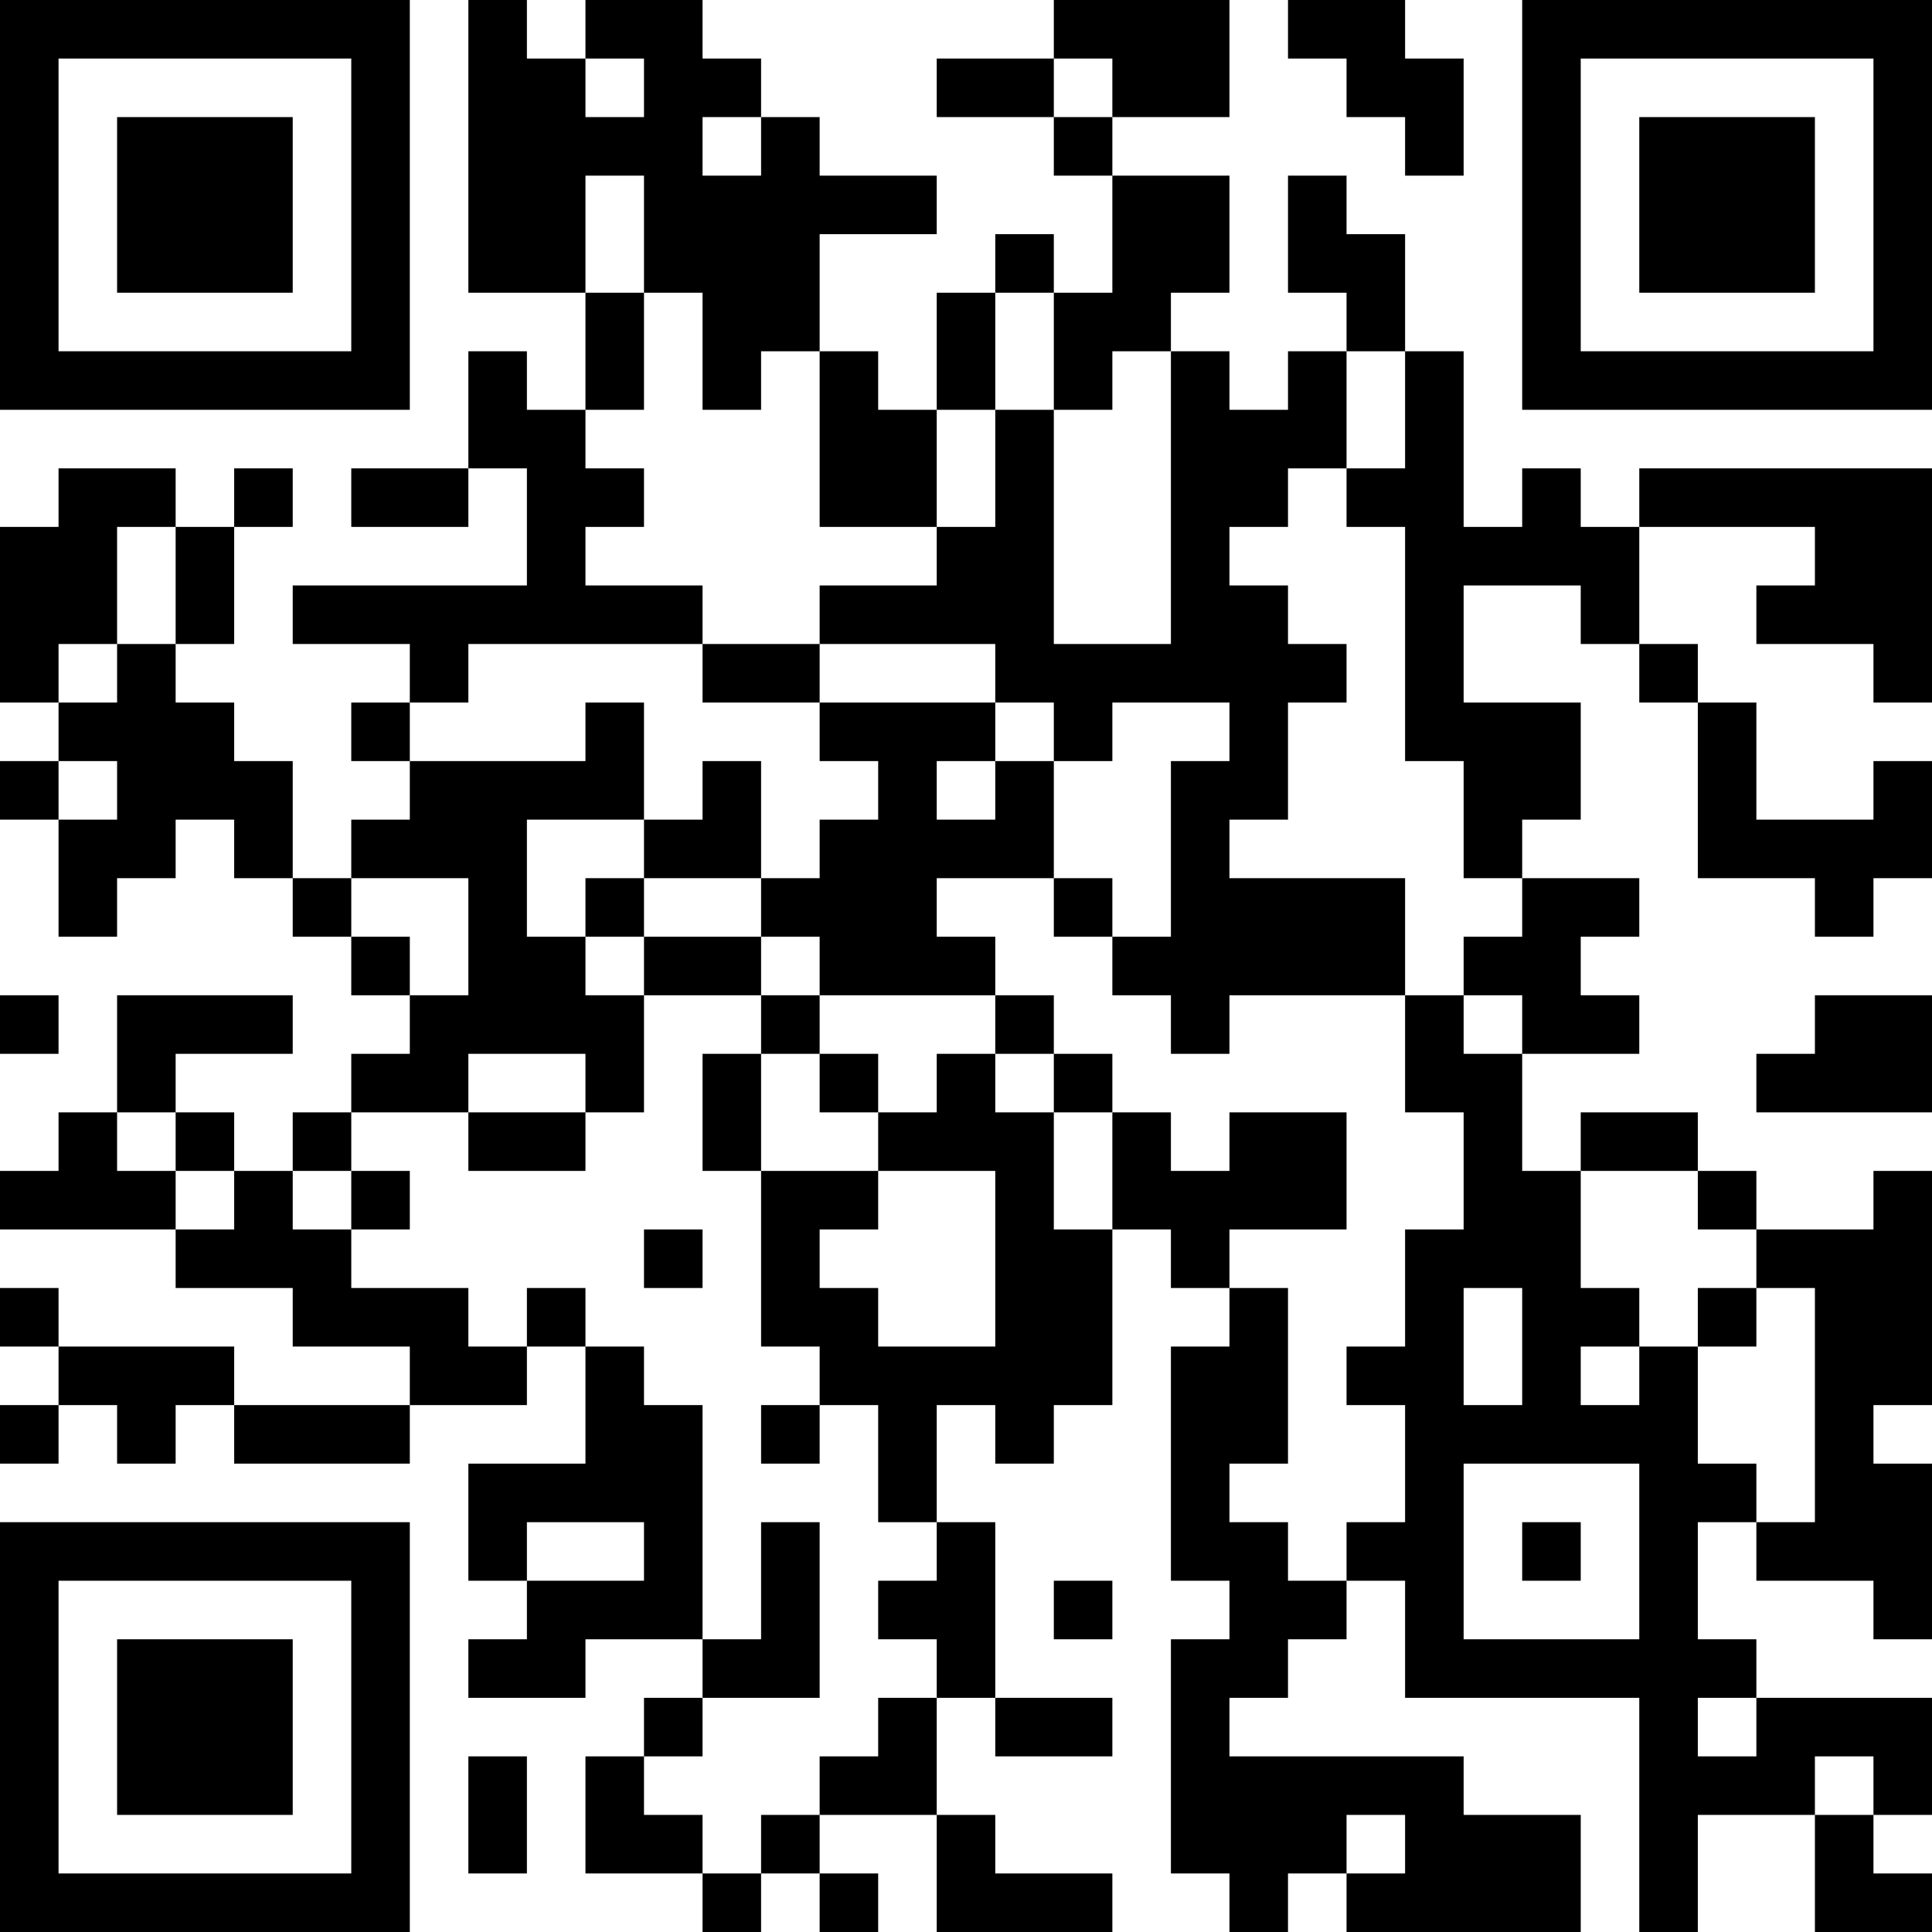 <svg width="160" height="160" viewBox="0 0 160 160" fill="none" xmlns="http://www.w3.org/2000/svg">
<path d="M0 0H33.939V4.848H0V0ZM38.788 0H43.636V4.848H38.788V0ZM48.485 0H58.182V4.848H48.485V0ZM87.273 0H101.818V4.848H87.273V0ZM106.667 0H116.364V4.848H106.667V0ZM126.061 0H160V4.848H126.061V0ZM0 4.848H4.848V9.697H0V4.848ZM29.091 4.848H33.939V9.697H29.091V4.848ZM38.788 4.848H48.485V9.697H38.788V4.848ZM53.333 4.848H63.03V9.697H53.333V4.848ZM77.576 4.848H87.273V9.697H77.576V4.848ZM92.121 4.848H101.818V9.697H92.121V4.848ZM111.515 4.848H121.212V9.697H111.515V4.848ZM126.061 4.848H130.909V9.697H126.061V4.848ZM155.152 4.848H160V9.697H155.152V4.848ZM0 9.697H4.848V14.546H0V9.697ZM9.697 9.697H24.242V14.546H9.697V9.697ZM29.091 9.697H33.939V14.546H29.091V9.697ZM38.788 9.697H58.182V14.546H38.788V9.697ZM63.03 9.697H67.879V14.546H63.03V9.697ZM87.273 9.697H92.121V14.546H87.273V9.697ZM116.364 9.697H121.212V14.546H116.364V9.697ZM126.061 9.697H130.909V14.546H126.061V9.697ZM135.758 9.697H150.303V14.546H135.758V9.697ZM155.152 9.697H160V14.546H155.152V9.697ZM0 14.546H4.848V19.394H0V14.546ZM9.697 14.546H24.242V19.394H9.697V14.546ZM29.091 14.546H33.939V19.394H29.091V14.546ZM38.788 14.546H48.485V19.394H38.788V14.546ZM53.333 14.546H77.576V19.394H53.333V14.546ZM92.121 14.546H101.818V19.394H92.121V14.546ZM106.667 14.546H111.515V19.394H106.667V14.546ZM126.061 14.546H130.909V19.394H126.061V14.546ZM135.758 14.546H150.303V19.394H135.758V14.546ZM155.152 14.546H160V19.394H155.152V14.546ZM0 19.394H4.848V24.242H0V19.394ZM9.697 19.394H24.242V24.242H9.697V19.394ZM29.091 19.394H33.939V24.242H29.091V19.394ZM38.788 19.394H48.485V24.242H38.788V19.394ZM53.333 19.394H67.879V24.242H53.333V19.394ZM82.424 19.394H87.273V24.242H82.424V19.394ZM92.121 19.394H101.818V24.242H92.121V19.394ZM106.667 19.394H116.364V24.242H106.667V19.394ZM126.061 19.394H130.909V24.242H126.061V19.394ZM135.758 19.394H150.303V24.242H135.758V19.394ZM155.152 19.394H160V24.242H155.152V19.394ZM0 24.242H4.848V29.091H0V24.242ZM29.091 24.242H33.939V29.091H29.091V24.242ZM48.485 24.242H53.333V29.091H48.485V24.242ZM58.182 24.242H67.879V29.091H58.182V24.242ZM77.576 24.242H82.424V29.091H77.576V24.242ZM87.273 24.242H96.97V29.091H87.273V24.242ZM111.515 24.242H116.364V29.091H111.515V24.242ZM126.061 24.242H130.909V29.091H126.061V24.242ZM155.152 24.242H160V29.091H155.152V24.242ZM0 29.091H33.939V33.939H0V29.091ZM38.788 29.091H43.636V33.939H38.788V29.091ZM48.485 29.091H53.333V33.939H48.485V29.091ZM58.182 29.091H63.03V33.939H58.182V29.091ZM67.879 29.091H72.727V33.939H67.879V29.091ZM77.576 29.091H82.424V33.939H77.576V29.091ZM87.273 29.091H92.121V33.939H87.273V29.091ZM96.97 29.091H101.818V33.939H96.97V29.091ZM106.667 29.091H111.515V33.939H106.667V29.091ZM116.364 29.091H121.212V33.939H116.364V29.091ZM126.061 29.091H160V33.939H126.061V29.091ZM38.788 33.939H48.485V38.788H38.788V33.939ZM67.879 33.939H77.576V38.788H67.879V33.939ZM82.424 33.939H87.273V38.788H82.424V33.939ZM96.97 33.939H111.515V38.788H96.97V33.939ZM116.364 33.939H121.212V38.788H116.364V33.939ZM4.848 38.788H14.546V43.636H4.848V38.788ZM19.394 38.788H24.242V43.636H19.394V38.788ZM29.091 38.788H38.788V43.636H29.091V38.788ZM43.636 38.788H53.333V43.636H43.636V38.788ZM67.879 38.788H77.576V43.636H67.879V38.788ZM82.424 38.788H87.273V43.636H82.424V38.788ZM96.97 38.788H106.667V43.636H96.97V38.788ZM111.515 38.788H121.212V43.636H111.515V38.788ZM126.061 38.788H130.909V43.636H126.061V38.788ZM135.758 38.788H160V43.636H135.758V38.788ZM0 43.636H9.697V48.485H0V43.636ZM14.546 43.636H19.394V48.485H14.546V43.636ZM43.636 43.636H48.485V48.485H43.636V43.636ZM77.576 43.636H87.273V48.485H77.576V43.636ZM96.97 43.636H101.818V48.485H96.97V43.636ZM116.364 43.636H135.758V48.485H116.364V43.636ZM150.303 43.636H160V48.485H150.303V43.636ZM0 48.485H9.697V53.333H0V48.485ZM14.546 48.485H19.394V53.333H14.546V48.485ZM24.242 48.485H58.182V53.333H24.242V48.485ZM67.879 48.485H87.273V53.333H67.879V48.485ZM96.97 48.485H106.667V53.333H96.97V48.485ZM116.364 48.485H121.212V53.333H116.364V48.485ZM130.909 48.485H135.758V53.333H130.909V48.485ZM145.455 48.485H160V53.333H145.455V48.485ZM0 53.333H4.848V58.182H0V53.333ZM9.697 53.333H14.546V58.182H9.697V53.333ZM33.939 53.333H38.788V58.182H33.939V53.333ZM58.182 53.333H67.879V58.182H58.182V53.333ZM82.424 53.333H111.515V58.182H82.424V53.333ZM116.364 53.333H121.212V58.182H116.364V53.333ZM135.758 53.333H140.606V58.182H135.758V53.333ZM155.152 53.333H160V58.182H155.152V53.333ZM4.848 58.182H19.394V63.03H4.848V58.182ZM29.091 58.182H33.939V63.03H29.091V58.182ZM48.485 58.182H53.333V63.03H48.485V58.182ZM67.879 58.182H82.424V63.03H67.879V58.182ZM87.273 58.182H92.121V63.03H87.273V58.182ZM101.818 58.182H106.667V63.03H101.818V58.182ZM116.364 58.182H130.909V63.03H116.364V58.182ZM140.606 58.182H145.455V63.03H140.606V58.182ZM0 63.03H4.848V67.879H0V63.03ZM9.697 63.03H24.242V67.879H9.697V63.03ZM33.939 63.03H53.333V67.879H33.939V63.03ZM58.182 63.03H63.03V67.879H58.182V63.03ZM72.727 63.03H77.576V67.879H72.727V63.03ZM82.424 63.03H87.273V67.879H82.424V63.03ZM96.97 63.03H106.667V67.879H96.97V63.03ZM121.212 63.03H130.909V67.879H121.212V63.03ZM140.606 63.03H145.455V67.879H140.606V63.03ZM155.152 63.03H160V67.879H155.152V63.03ZM4.848 67.879H14.546V72.727H4.848V67.879ZM19.394 67.879H24.242V72.727H19.394V67.879ZM29.091 67.879H43.636V72.727H29.091V67.879ZM53.333 67.879H63.03V72.727H53.333V67.879ZM67.879 67.879H87.273V72.727H67.879V67.879ZM96.97 67.879H101.818V72.727H96.97V67.879ZM121.212 67.879H126.061V72.727H121.212V67.879ZM140.606 67.879H160V72.727H140.606V67.879ZM4.848 72.727H9.697V77.576H4.848V72.727ZM24.242 72.727H29.091V77.576H24.242V72.727ZM38.788 72.727H43.636V77.576H38.788V72.727ZM48.485 72.727H53.333V77.576H48.485V72.727ZM63.03 72.727H77.576V77.576H63.03V72.727ZM87.273 72.727H92.121V77.576H87.273V72.727ZM96.97 72.727H116.364V77.576H96.97V72.727ZM126.061 72.727H135.758V77.576H126.061V72.727ZM150.303 72.727H155.152V77.576H150.303V72.727ZM29.091 77.576H33.939V82.424H29.091V77.576ZM38.788 77.576H48.485V82.424H38.788V77.576ZM53.333 77.576H63.03V82.424H53.333V77.576ZM67.879 77.576H82.424V82.424H67.879V77.576ZM92.121 77.576H116.364V82.424H92.121V77.576ZM121.212 77.576H130.909V82.424H121.212V77.576ZM0 82.424H4.848V87.273H0V82.424ZM9.697 82.424H24.242V87.273H9.697V82.424ZM33.939 82.424H53.333V87.273H33.939V82.424ZM63.03 82.424H67.879V87.273H63.03V82.424ZM82.424 82.424H87.273V87.273H82.424V82.424ZM96.97 82.424H101.818V87.273H96.97V82.424ZM116.364 82.424H121.212V87.273H116.364V82.424ZM126.061 82.424H135.758V87.273H126.061V82.424ZM150.303 82.424H160V87.273H150.303V82.424ZM9.697 87.273H14.546V92.121H9.697V87.273ZM29.091 87.273H38.788V92.121H29.091V87.273ZM48.485 87.273H53.333V92.121H48.485V87.273ZM58.182 87.273H63.03V92.121H58.182V87.273ZM67.879 87.273H72.727V92.121H67.879V87.273ZM77.576 87.273H82.424V92.121H77.576V87.273ZM87.273 87.273H92.121V92.121H87.273V87.273ZM116.364 87.273H126.061V92.121H116.364V87.273ZM145.455 87.273H160V92.121H145.455V87.273ZM4.848 92.121H9.697V96.97H4.848V92.121ZM14.546 92.121H19.394V96.97H14.546V92.121ZM24.242 92.121H29.091V96.97H24.242V92.121ZM38.788 92.121H48.485V96.97H38.788V92.121ZM58.182 92.121H63.03V96.97H58.182V92.121ZM72.727 92.121H87.273V96.97H72.727V92.121ZM92.121 92.121H96.97V96.97H92.121V92.121ZM101.818 92.121H111.515V96.97H101.818V92.121ZM121.212 92.121H126.061V96.97H121.212V92.121ZM130.909 92.121H140.606V96.97H130.909V92.121ZM0 96.97H14.546V101.818H0V96.97ZM19.394 96.97H24.242V101.818H19.394V96.97ZM29.091 96.97H33.939V101.818H29.091V96.97ZM63.03 96.97H72.727V101.818H63.03V96.97ZM82.424 96.97H87.273V101.818H82.424V96.97ZM92.121 96.97H111.515V101.818H92.121V96.97ZM121.212 96.97H130.909V101.818H121.212V96.97ZM140.606 96.97H145.455V101.818H140.606V96.97ZM155.152 96.97H160V101.818H155.152V96.97ZM14.546 101.818H29.091V106.667H14.546V101.818ZM53.333 101.818H58.182V106.667H53.333V101.818ZM63.03 101.818H67.879V106.667H63.03V101.818ZM82.424 101.818H92.121V106.667H82.424V101.818ZM96.97 101.818H101.818V106.667H96.97V101.818ZM116.364 101.818H130.909V106.667H116.364V101.818ZM145.455 101.818H160V106.667H145.455V101.818ZM0 106.667H4.848V111.515H0V106.667ZM24.242 106.667H38.788V111.515H24.242V106.667ZM43.636 106.667H48.485V111.515H43.636V106.667ZM63.03 106.667H72.727V111.515H63.03V106.667ZM82.424 106.667H92.121V111.515H82.424V106.667ZM101.818 106.667H106.667V111.515H101.818V106.667ZM116.364 106.667H121.212V111.515H116.364V106.667ZM126.061 106.667H135.758V111.515H126.061V106.667ZM140.606 106.667H145.455V111.515H140.606V106.667ZM150.303 106.667H160V111.515H150.303V106.667ZM4.848 111.515H19.394V116.364H4.848V111.515ZM33.939 111.515H43.636V116.364H33.939V111.515ZM48.485 111.515H53.333V116.364H48.485V111.515ZM67.879 111.515H92.121V116.364H67.879V111.515ZM96.97 111.515H106.667V116.364H96.97V111.515ZM111.515 111.515H121.212V116.364H111.515V111.515ZM126.061 111.515H130.909V116.364H126.061V111.515ZM135.758 111.515H140.606V116.364H135.758V111.515ZM150.303 111.515H160V116.364H150.303V111.515ZM0 116.364H4.848V121.212H0V116.364ZM9.697 116.364H14.546V121.212H9.697V116.364ZM19.394 116.364H33.939V121.212H19.394V116.364ZM48.485 116.364H58.182V121.212H48.485V116.364ZM63.03 116.364H67.879V121.212H63.03V116.364ZM72.727 116.364H77.576V121.212H72.727V116.364ZM82.424 116.364H87.273V121.212H82.424V116.364ZM96.97 116.364H106.667V121.212H96.97V116.364ZM116.364 116.364H140.606V121.212H116.364V116.364ZM150.303 116.364H155.152V121.212H150.303V116.364ZM38.788 121.212H58.182V126.061H38.788V121.212ZM72.727 121.212H77.576V126.061H72.727V121.212ZM96.97 121.212H101.818V126.061H96.97V121.212ZM116.364 121.212H121.212V126.061H116.364V121.212ZM135.758 121.212H145.455V126.061H135.758V121.212ZM150.303 121.212H160V126.061H150.303V121.212ZM0 126.061H33.939V130.909H0V126.061ZM38.788 126.061H43.636V130.909H38.788V126.061ZM53.333 126.061H58.182V130.909H53.333V126.061ZM63.03 126.061H67.879V130.909H63.03V126.061ZM77.576 126.061H82.424V130.909H77.576V126.061ZM96.97 126.061H106.667V130.909H96.97V126.061ZM111.515 126.061H121.212V130.909H111.515V126.061ZM126.061 126.061H130.909V130.909H126.061V126.061ZM135.758 126.061H140.606V130.909H135.758V126.061ZM145.455 126.061H160V130.909H145.455V126.061ZM0 130.909H4.848V135.758H0V130.909ZM29.091 130.909H33.939V135.758H29.091V130.909ZM43.636 130.909H58.182V135.758H43.636V130.909ZM63.03 130.909H67.879V135.758H63.03V130.909ZM72.727 130.909H82.424V135.758H72.727V130.909ZM87.273 130.909H92.121V135.758H87.273V130.909ZM101.818 130.909H111.515V135.758H101.818V130.909ZM116.364 130.909H121.212V135.758H116.364V130.909ZM135.758 130.909H140.606V135.758H135.758V130.909ZM155.152 130.909H160V135.758H155.152V130.909ZM0 135.758H4.848V140.606H0V135.758ZM9.697 135.758H24.242V140.606H9.697V135.758ZM29.091 135.758H33.939V140.606H29.091V135.758ZM38.788 135.758H48.485V140.606H38.788V135.758ZM58.182 135.758H67.879V140.606H58.182V135.758ZM77.576 135.758H82.424V140.606H77.576V135.758ZM96.97 135.758H106.667V140.606H96.97V135.758ZM116.364 135.758H145.455V140.606H116.364V135.758ZM0 140.606H4.848V145.455H0V140.606ZM9.697 140.606H24.242V145.455H9.697V140.606ZM29.091 140.606H33.939V145.455H29.091V140.606ZM53.333 140.606H58.182V145.455H53.333V140.606ZM72.727 140.606H77.576V145.455H72.727V140.606ZM82.424 140.606H92.121V145.455H82.424V140.606ZM96.97 140.606H101.818V145.455H96.97V140.606ZM135.758 140.606H140.606V145.455H135.758V140.606ZM145.455 140.606H160V145.455H145.455V140.606ZM0 145.455H4.848V150.303H0V145.455ZM9.697 145.455H24.242V150.303H9.697V145.455ZM29.091 145.455H33.939V150.303H29.091V145.455ZM38.788 145.455H43.636V150.303H38.788V145.455ZM48.485 145.455H53.333V150.303H48.485V145.455ZM67.879 145.455H77.576V150.303H67.879V145.455ZM96.97 145.455H121.212V150.303H96.97V145.455ZM135.758 145.455H150.303V150.303H135.758V145.455ZM155.152 145.455H160V150.303H155.152V145.455ZM0 150.303H4.848V155.152H0V150.303ZM29.091 150.303H33.939V155.152H29.091V150.303ZM38.788 150.303H43.636V155.152H38.788V150.303ZM48.485 150.303H58.182V155.152H48.485V150.303ZM63.03 150.303H67.879V155.152H63.03V150.303ZM77.576 150.303H82.424V155.152H77.576V150.303ZM96.97 150.303H111.515V155.152H96.97V150.303ZM116.364 150.303H130.909V155.152H116.364V150.303ZM135.758 150.303H140.606V155.152H135.758V150.303ZM150.303 150.303H155.152V155.152H150.303V150.303ZM0 155.152H33.939V160H0V155.152ZM58.182 155.152H63.03V160H58.182V155.152ZM67.879 155.152H72.727V160H67.879V155.152ZM77.576 155.152H92.121V160H77.576V155.152ZM101.818 155.152H106.667V160H101.818V155.152ZM111.515 155.152H130.909V160H111.515V155.152ZM135.758 155.152H140.606V160H135.758V155.152ZM150.303 155.152H160V160H150.303V155.152Z" fill="black"/>
</svg>
